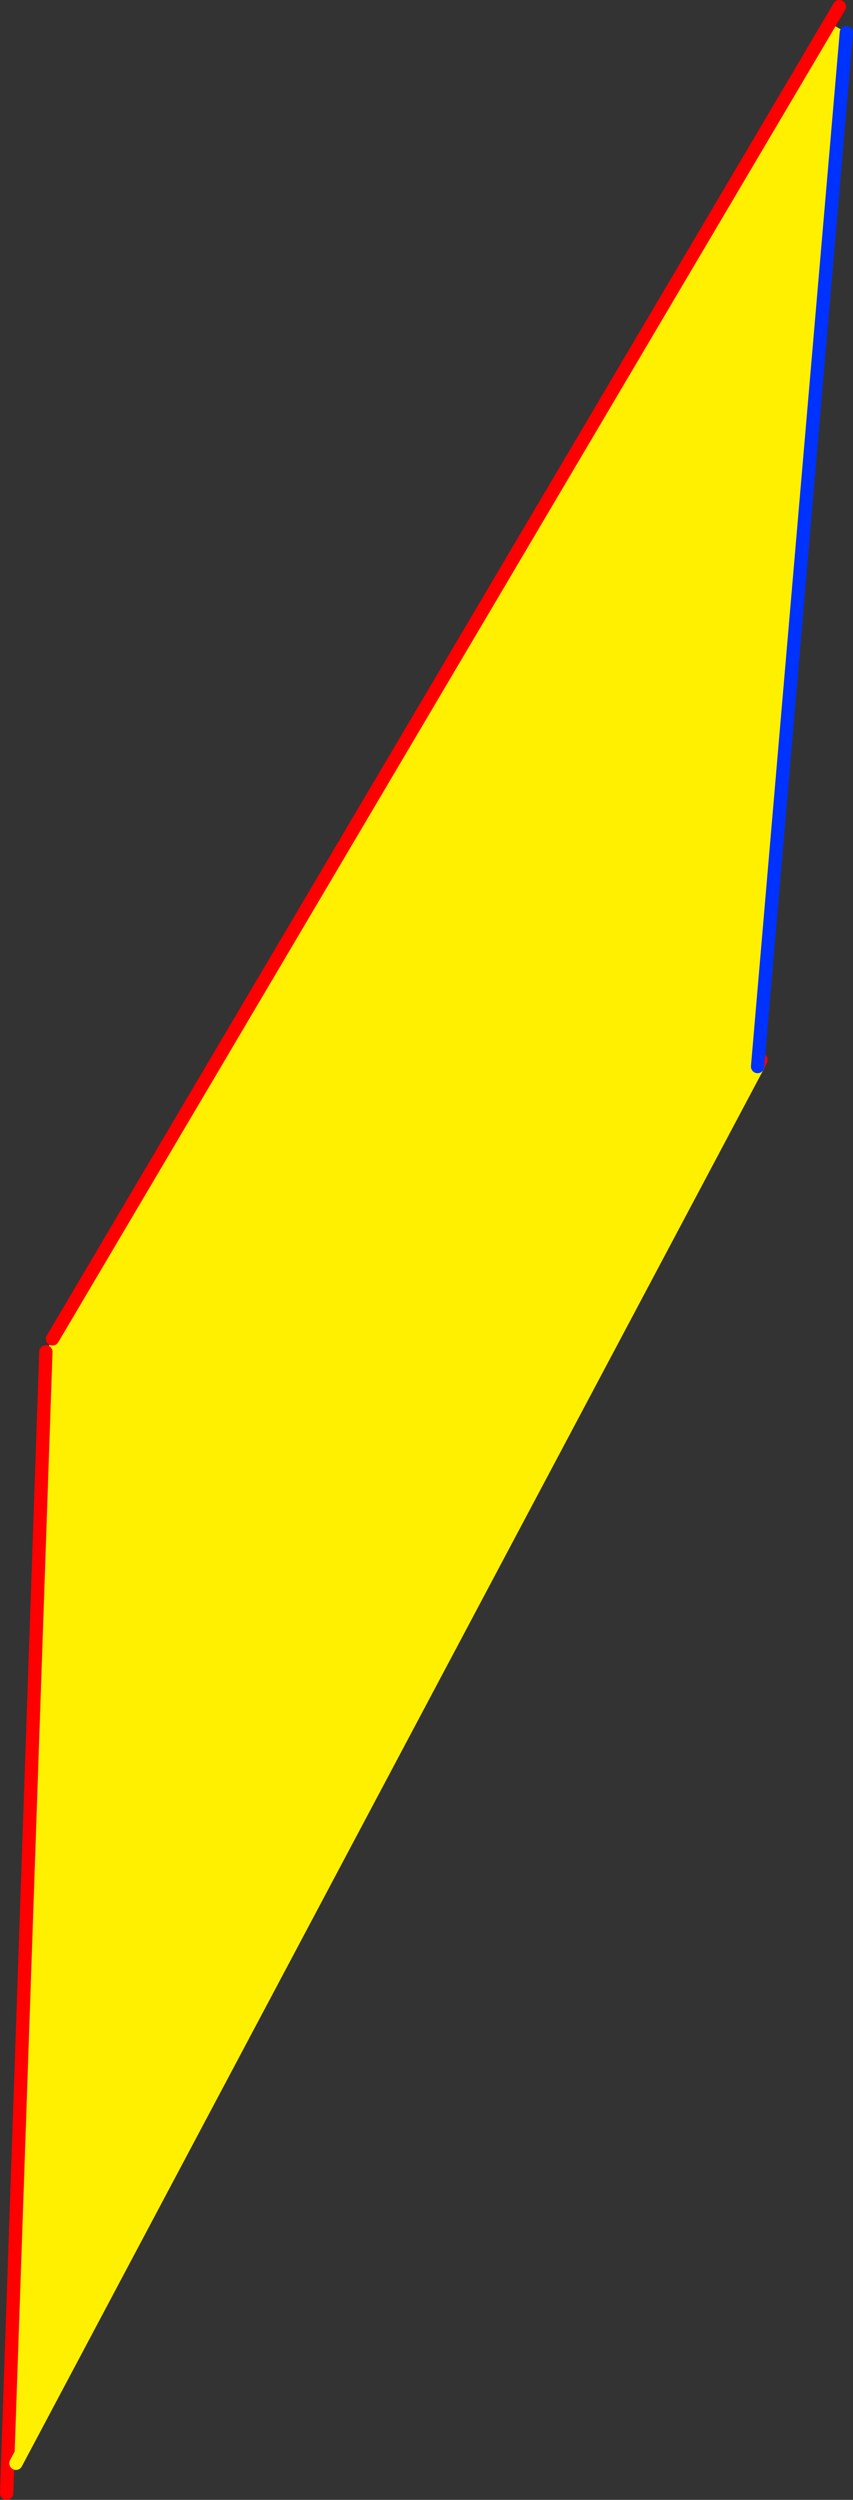 <?xml version="1.0" encoding="UTF-8" standalone="no"?>
<svg xmlns:xlink="http://www.w3.org/1999/xlink" height="375.95px" width="128.3px" xmlns="http://www.w3.org/2000/svg">
  <rect width="100%" height="100%" fill="#333333" stroke="none"/>
  <g transform="matrix(1.0, 0.0, 0.0, 1.0, -240.2, -87.65)">
    <path d="M365.0 91.1 L367.5 92.55 354.15 248.05 242.6 458.1 241.35 458.05 247.1 290.95 248.1 289.0 365.0 91.1" fill="#fff000" fill-rule="evenodd" stroke="none"/>
    <path d="M366.45 88.65 L365.0 91.1 248.1 289.0 M247.1 290.95 L241.35 458.05 241.2 462.6" fill="none" stroke="#ff0000" stroke-linecap="round" stroke-linejoin="round" stroke-width="2.0"/>
    <path d="M354.15 248.05 L354.65 247.05" fill="none" stroke="#ff0000" stroke-linecap="round" stroke-linejoin="round" stroke-width="2.0"/>
    <path d="M242.6 458.1 L354.15 248.05" fill="none" stroke="#fff000" stroke-linecap="round" stroke-linejoin="round" stroke-width="2.0"/>
    <path d="M367.5 92.55 L354.15 248.05" fill="none" stroke="#0032ff" stroke-linecap="round" stroke-linejoin="round" stroke-width="2.0"/>
  </g>
</svg>
